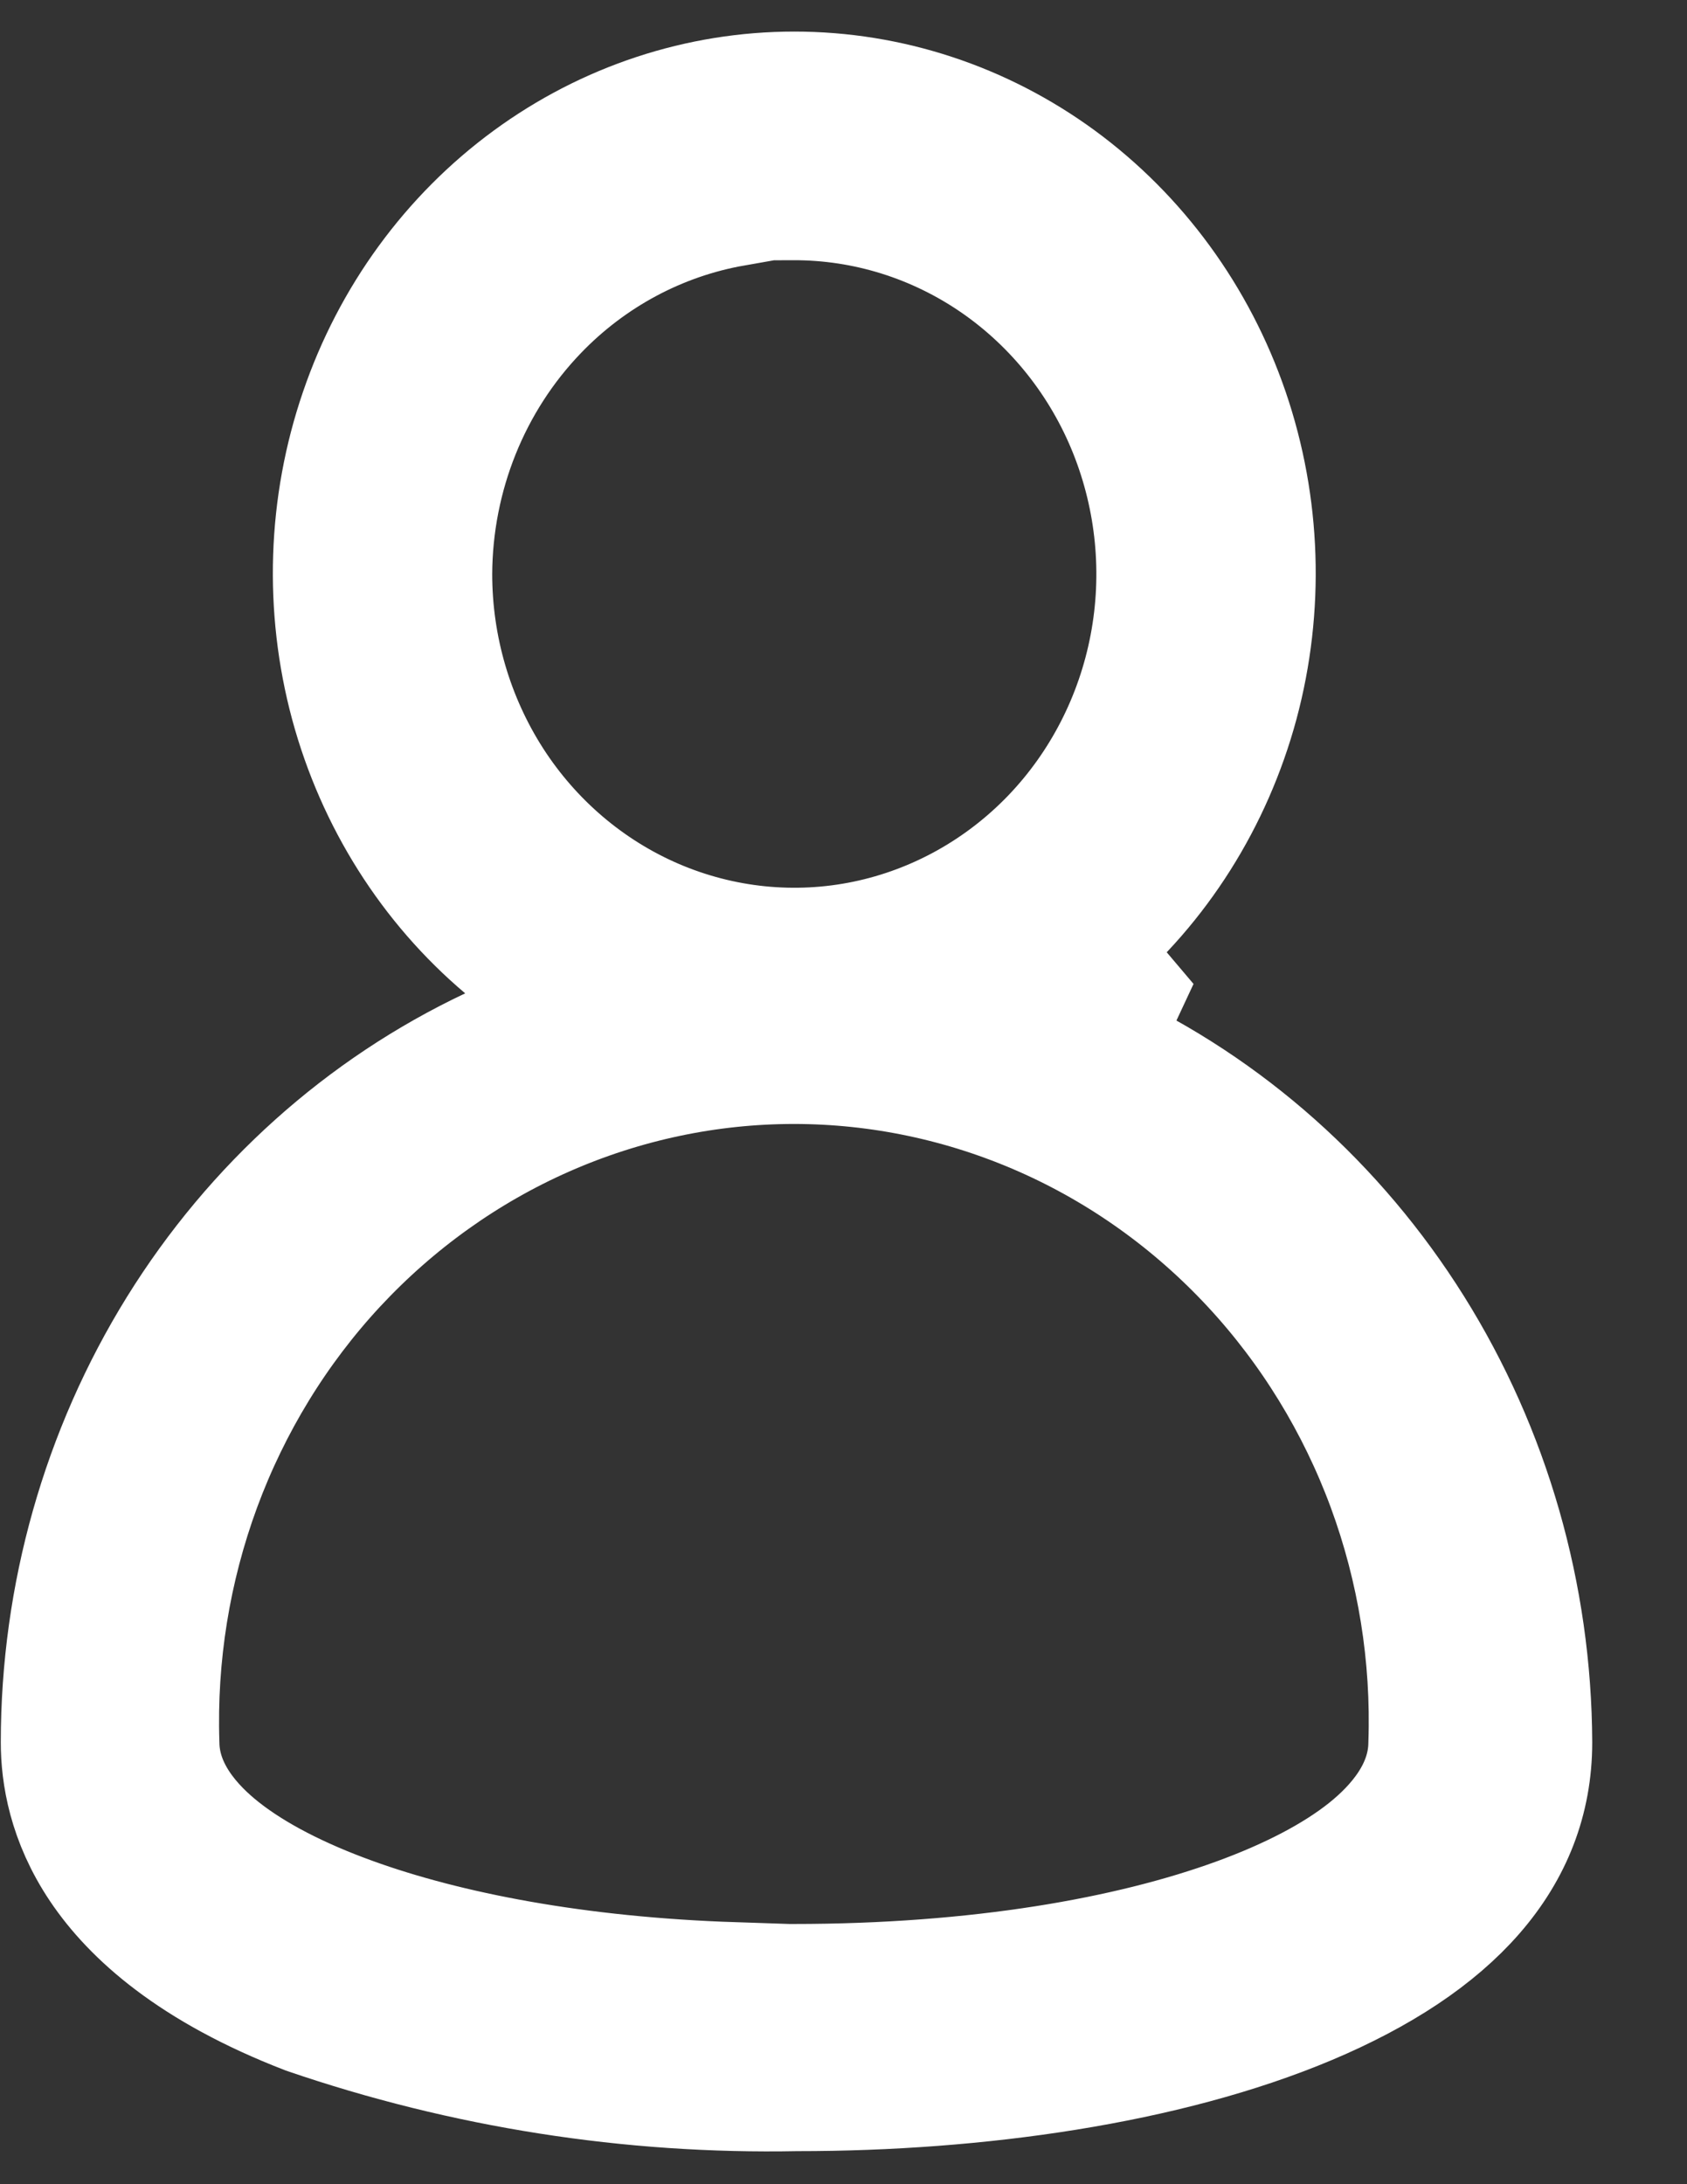 <svg width="17" height="22" viewBox="0 0 17 22" fill="none" xmlns="http://www.w3.org/2000/svg">
<rect x="0" y="0" width="17" height="22" fill="#333333" stroke="none"/>
<path d="M4.944 10.548L5.788 10.149L5.075 9.547C4.328 8.916 3.785 8.058 3.523 7.089C3.262 6.119 3.296 5.089 3.621 4.141C3.945 3.192 4.543 2.376 5.329 1.8C6.114 1.225 7.048 0.918 8.004 0.918C8.96 0.918 9.895 1.225 10.68 1.8C11.465 2.376 12.063 3.192 12.388 4.141C12.712 5.089 12.746 6.119 12.485 7.089C12.223 8.058 11.68 8.916 10.933 9.547L11.321 10.005L11.067 10.549C12.363 11.152 13.466 12.132 14.244 13.374C15.022 14.616 15.439 16.066 15.445 17.551C15.444 18.713 14.638 19.585 13.192 20.195C11.752 20.802 9.839 21.067 8.041 21.067V21.067L8.029 21.067C6.352 21.1 4.681 20.838 3.087 20.292C1.932 19.846 1.326 19.296 1.003 18.816C0.679 18.334 0.608 17.873 0.608 17.55C0.608 16.069 1.019 14.621 1.789 13.379C2.559 12.138 3.655 11.156 4.944 10.548ZM7.995 2.021L7.397 2.023V2.083C6.651 2.214 5.959 2.582 5.422 3.14C4.744 3.844 4.365 4.793 4.36 5.779H4.36V5.781C4.36 6.521 4.572 7.245 4.969 7.863C5.367 8.481 5.936 8.966 6.604 9.253C7.273 9.54 8.011 9.616 8.723 9.468C9.434 9.32 10.084 8.957 10.592 8.429C11.099 7.901 11.442 7.231 11.58 6.505C11.718 5.78 11.645 5.028 11.371 4.343C11.097 3.659 10.631 3.071 10.031 2.656C9.43 2.241 8.721 2.019 7.995 2.021ZM7.397 19.961V19.979H7.997C9.863 19.979 11.383 19.706 12.458 19.315C12.992 19.121 13.441 18.889 13.768 18.628C14.069 18.387 14.384 18.027 14.389 17.562C14.419 16.68 14.277 15.801 13.973 14.976C13.667 14.148 13.203 13.391 12.608 12.751C12.013 12.111 11.299 11.6 10.507 11.251C9.715 10.902 8.862 10.721 8 10.721C7.139 10.721 6.286 10.902 5.494 11.251C4.702 11.6 3.988 12.111 3.392 12.751C2.797 13.391 2.334 14.148 2.028 14.976C1.724 15.801 1.582 16.68 1.611 17.562C1.617 18.03 1.94 18.39 2.24 18.626C2.569 18.885 3.019 19.116 3.554 19.309C4.511 19.655 5.818 19.909 7.397 19.961Z" fill="white" stroke="white" stroke-width="1.2"/>
</svg>
